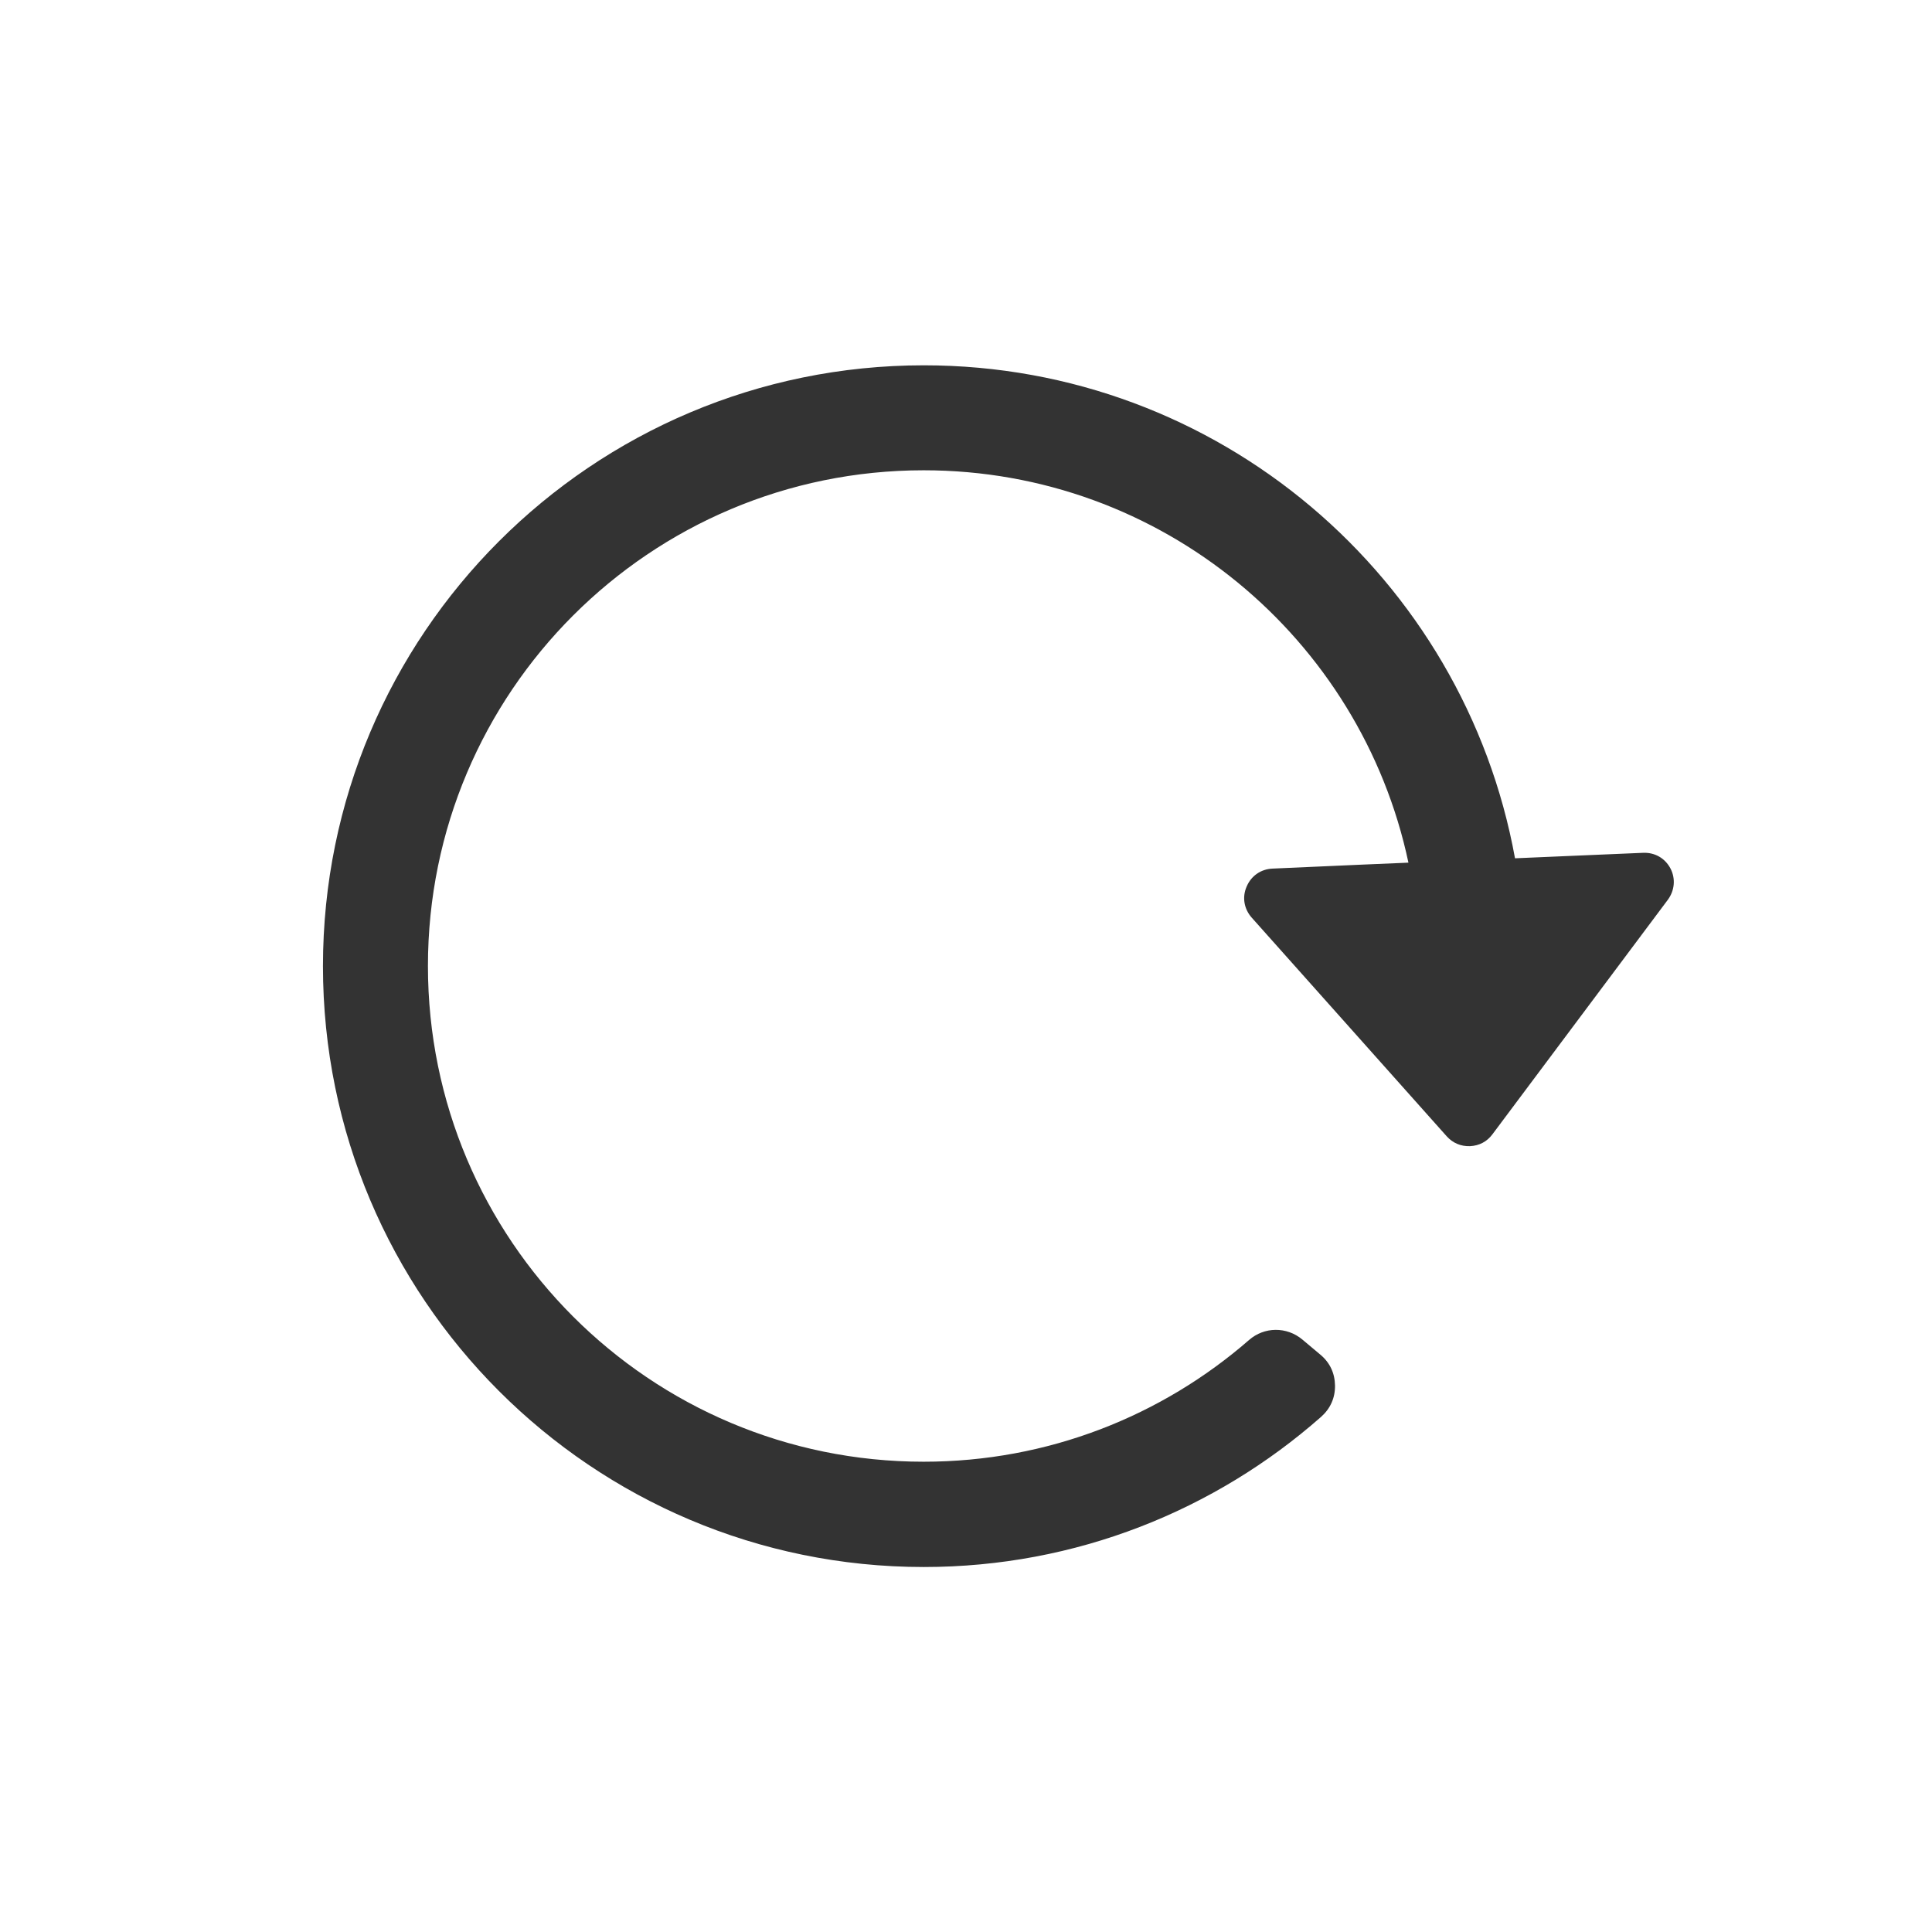<?xml version="1.0" encoding="utf-8"?>
<!-- Generator: Adobe Illustrator 26.4.1, SVG Export Plug-In . SVG Version: 6.00 Build 0)  -->
<svg version="1.1" id="Calque_1" xmlns="http://www.w3.org/2000/svg" xmlns:xlink="http://www.w3.org/1999/xlink" x="0px" y="0px"
	 viewBox="0 0 1200 1200" style="enable-background:new 0 0 1200 1200;" xml:space="preserve">
<style type="text/css">
	.st0{fill-rule:evenodd;clip-rule:evenodd;fill:#333333;}
</style>
<path class="st0" d="M1035.9,558.9L927,704.5c-3.4,4.6-8.2,7.1-13.9,7.4c-5.7,0.2-10.7-1.9-14.5-6.1L777.5,570
	c-4.8-5.4-6.1-12.7-3.2-19.3c2.8-6.7,8.9-10.9,16.1-11.2l54.1-2.4l25.9-1.1l4.4-0.2c-29.5-139.2-153.1-243.7-301.1-243.7
	c-170,0-307.9,137.8-307.9,307.9s137.8,307.9,307.9,307.9c77.3,0,148-28.5,202.1-75.6c9.5-8.3,23.4-8.4,33.1-0.3l11.2,9.4
	c5.9,4.9,9,11.5,9.1,19.2c0.1,7.7-2.9,14.3-8.6,19.4c-65.8,58-152.2,93.3-246.8,93.3c-206.1,0-373.2-167.1-373.2-373.2
	c0-206.1,167.1-373.2,373.2-373.2c183.3,0,335.6,132.1,367.2,306.2l39.6-1.7l40-1.7c7.2-0.3,13.6,3.3,17,9.8
	C1040.8,545.7,1040.2,553.1,1035.9,558.9L1035.9,558.9z"/>
</svg>
